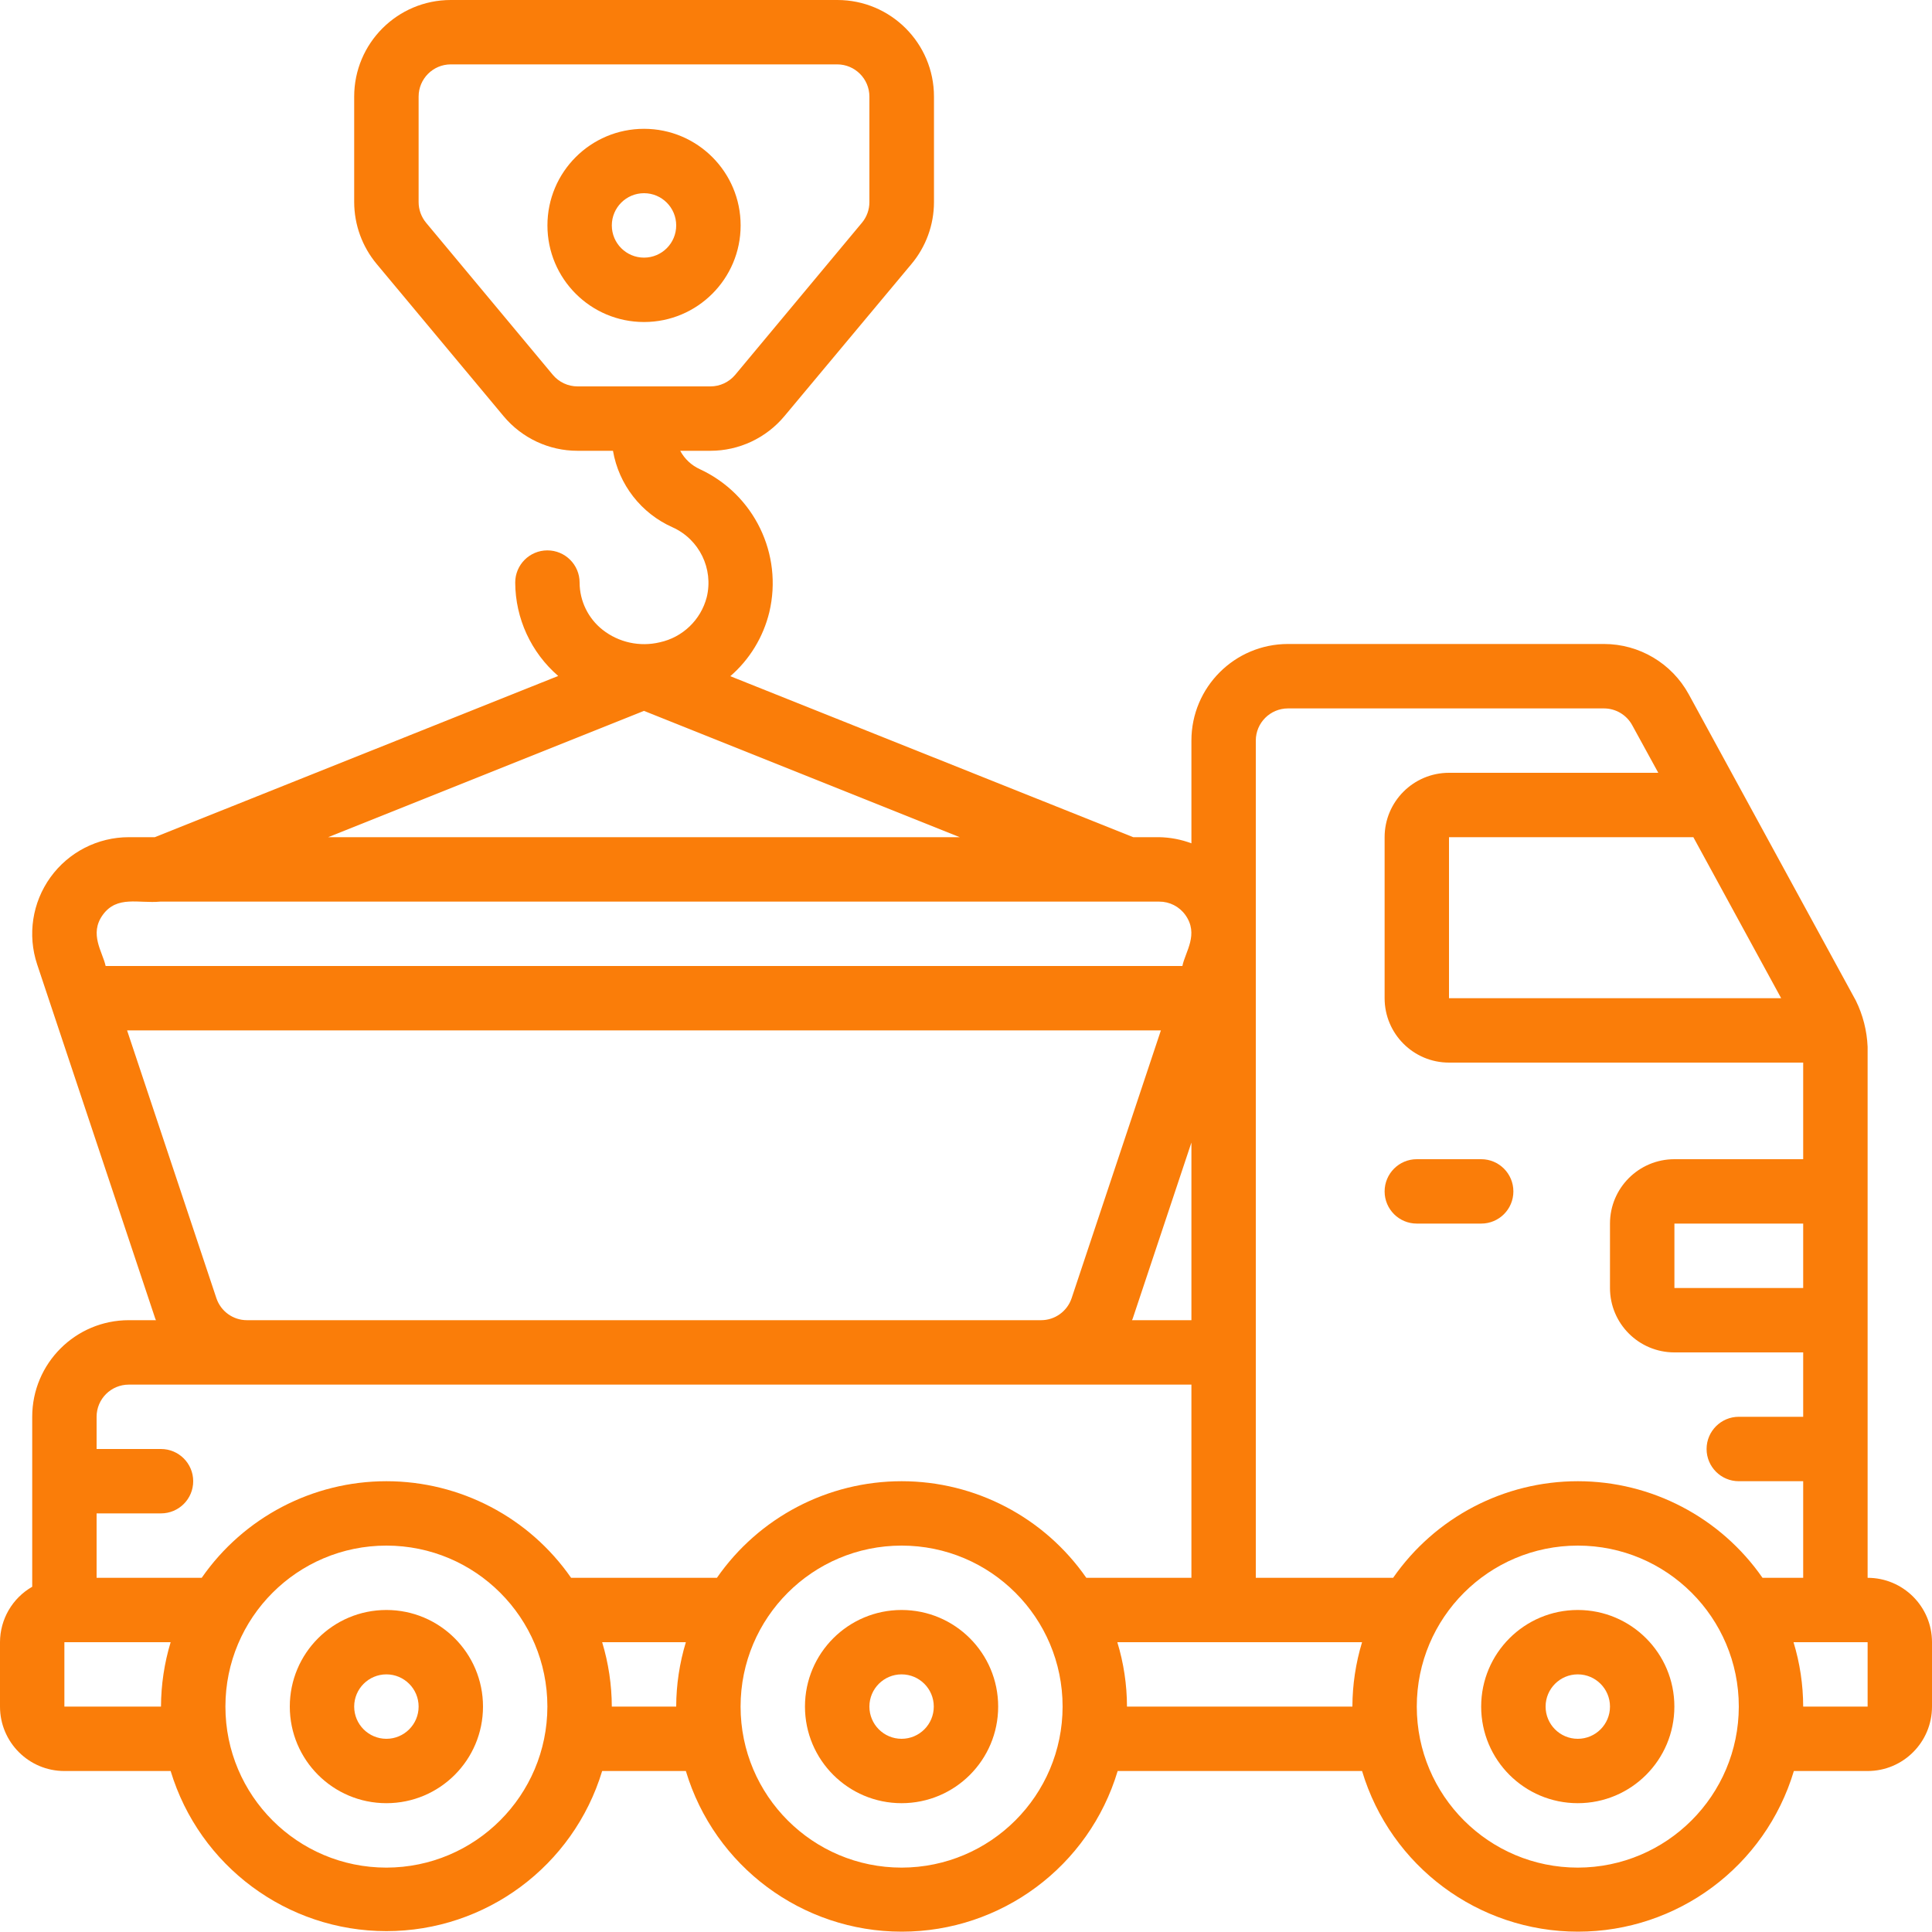 <svg width="40" height="40" viewBox="0 0 40 40" fill="none" xmlns="http://www.w3.org/2000/svg">
<path d="M8 33.333C6.895 33.333 6 34.228 6 35.333C6 36.438 6.895 37.333 8 37.333C9.105 37.333 10 36.438 10 35.333C10 34.228 9.105 33.333 8 33.333ZM8 36C7.632 36 7.333 35.701 7.333 35.333C7.333 34.965 7.632 34.666 8 34.666C8.368 34.666 8.667 34.965 8.667 35.333C8.667 35.701 8.368 36 8 36Z" fill="#FA7D09"/>
<path d="M18.666 33.333C17.562 33.333 16.666 34.228 16.666 35.333C16.666 36.438 17.562 37.333 18.666 37.333C19.771 37.333 20.666 36.438 20.666 35.333C20.666 34.228 19.771 33.333 18.666 33.333ZM18.666 36C18.298 36 18 35.701 18 35.333C18 34.965 18.298 34.666 18.666 34.666C19.035 34.666 19.333 34.965 19.333 35.333C19.333 35.701 19.035 36 18.666 36Z" fill="#FA7D09"/>
<path d="M32.666 33.333C31.562 33.333 30.666 34.228 30.666 35.333C30.666 36.438 31.562 37.333 32.666 37.333C33.771 37.333 34.666 36.438 34.666 35.333C34.666 34.228 33.771 33.333 32.666 33.333ZM32.666 36C32.298 36 32 35.701 32 35.333C32 34.965 32.298 34.666 32.666 34.666C33.035 34.666 33.333 34.965 33.333 35.333C33.333 35.701 33.035 36 32.666 36Z" fill="#FA7D09"/>
<path d="M38.667 32.667V21.673C38.653 21.341 38.57 21.014 38.423 20.716L34.964 14.375C34.613 13.733 33.94 13.333 33.208 13.333H26.667C25.562 13.333 24.667 14.229 24.667 15.333V17.46C24.453 17.38 24.228 17.337 24 17.333H23.463L15.12 14C15.521 13.653 15.803 13.189 15.928 12.674C16.213 11.472 15.613 10.235 14.492 9.715C14.317 9.636 14.174 9.502 14.083 9.333H14.709C15.301 9.333 15.863 9.069 16.242 8.614L18.87 5.467C19.171 5.108 19.336 4.655 19.337 4.187V2C19.337 0.895 18.441 0 17.337 0H9.333C8.229 0 7.333 0.895 7.333 2V4.184C7.334 4.653 7.499 5.107 7.8 5.467L10.425 8.615C10.804 9.07 11.366 9.334 11.958 9.333H12.691C12.812 10.034 13.274 10.628 13.924 10.917C14.478 11.166 14.776 11.775 14.632 12.365C14.51 12.834 14.134 13.195 13.661 13.298C13.247 13.397 12.81 13.302 12.476 13.039C12.177 12.803 12.001 12.443 12 12.061C12 11.693 11.701 11.395 11.333 11.395C10.965 11.395 10.667 11.693 10.667 12.061C10.67 12.804 10.995 13.509 11.557 13.995L3.205 17.333H2.667C2.024 17.333 1.42 17.642 1.044 18.164C0.668 18.686 0.566 19.356 0.769 19.966L3.214 27.299C3.218 27.311 3.225 27.321 3.229 27.333H2.667C1.562 27.333 0.667 28.229 0.667 29.333V32.852C0.255 33.088 0.001 33.526 0 34V35.333C0 36.07 0.597 36.667 1.333 36.667H3.533C4.129 38.635 5.943 39.982 8 39.982C10.057 39.982 11.871 38.635 12.467 36.667H14.2C14.792 38.641 16.609 39.993 18.67 39.993C20.731 39.993 22.548 38.641 23.14 36.667H28.2C28.792 38.641 30.609 39.993 32.67 39.993C34.731 39.993 36.548 38.641 37.14 36.667H38.667C39.403 36.667 40 36.07 40 35.333V34C40 33.264 39.403 32.667 38.667 32.667ZM11.958 8C11.76 8 11.572 7.912 11.445 7.76L8.821 4.611C8.722 4.491 8.667 4.34 8.667 4.184V2C8.667 1.632 8.965 1.333 9.333 1.333H17.333C17.701 1.333 18 1.632 18 2V4.184C18 4.34 17.946 4.491 17.846 4.611L15.221 7.761C15.094 7.912 14.906 8 14.709 8H11.958ZM35.059 17.333L36.877 20.667H30V17.333H35.059ZM13.333 14.718L19.871 17.333H6.795L13.333 14.718ZM2.127 18.943C2.423 18.532 2.872 18.709 3.317 18.667H24C24.215 18.666 24.416 18.769 24.541 18.943C24.827 19.343 24.541 19.701 24.48 20H2.187C2.125 19.709 1.841 19.339 2.127 18.943ZM24.667 23.655V27.333H23.437C23.441 27.321 23.448 27.311 23.452 27.299L24.667 23.655ZM2.631 21.333H24.035L22.187 26.877C22.096 27.149 21.841 27.333 21.555 27.333H5.112C4.825 27.333 4.571 27.149 4.48 26.877L2.631 21.333ZM3.333 35.333H1.333V34H3.533C3.402 34.432 3.335 34.882 3.333 35.333ZM8 38.667C6.159 38.667 4.667 37.174 4.667 35.333C4.667 33.492 6.159 32 8 32C9.841 32 11.333 33.492 11.333 35.333C11.331 37.173 9.84 38.664 8 38.667ZM14 35.333H12.667C12.665 34.882 12.598 34.432 12.467 34H14.2C14.069 34.432 14.001 34.882 14 35.333ZM18.667 38.667C16.826 38.667 15.333 37.174 15.333 35.333C15.333 33.492 16.826 32 18.667 32C20.508 32 22 33.492 22 35.333C21.998 37.173 20.507 38.664 18.667 38.667ZM22.491 32.667C21.62 31.414 20.192 30.667 18.667 30.667C17.141 30.667 15.713 31.414 14.843 32.667H11.824C10.954 31.414 9.525 30.667 8 30.667C6.475 30.667 5.046 31.414 4.176 32.667H2V31.333H3.333C3.702 31.333 4 31.035 4 30.667C4 30.299 3.702 30 3.333 30H2V29.333C2 28.965 2.298 28.667 2.667 28.667H24.667V32.667H22.491ZM28 35.333H23.333C23.332 34.882 23.265 34.432 23.133 34H28.2C28.069 34.432 28.001 34.882 28 35.333ZM32.667 38.667C30.826 38.667 29.333 37.174 29.333 35.333C29.333 33.492 30.826 32 32.667 32C34.508 32 36 33.492 36 35.333C35.998 37.173 34.507 38.664 32.667 38.667ZM36.491 32.667C35.62 31.414 34.192 30.667 32.667 30.667C31.141 30.667 29.713 31.414 28.843 32.667H26V15.333C26 14.965 26.299 14.667 26.667 14.667H33.208C33.452 14.667 33.676 14.8 33.793 15.014L34.333 16H30C29.264 16 28.667 16.597 28.667 17.333V20.667C28.667 21.403 29.264 22 30 22H37.333V24H34.667C33.93 24 33.333 24.597 33.333 25.333V26.667C33.333 27.403 33.93 28 34.667 28H37.333V29.333H36C35.632 29.333 35.333 29.632 35.333 30C35.333 30.368 35.632 30.667 36 30.667H37.333V32.667H36.491ZM37.333 25.333V26.667H34.667V25.333H37.333ZM38.667 35.333H37.333C37.332 34.882 37.265 34.432 37.133 34H38.667V35.333Z" fill="#FA7D09"/>
<path fill-rule="evenodd" clip-rule="evenodd" d="M30.667 24H29.333C28.965 24 28.667 24.299 28.667 24.667C28.667 25.035 28.965 25.333 29.333 25.333H30.667C31.035 25.333 31.333 25.035 31.333 24.667C31.333 24.299 31.035 24 30.667 24Z" fill="#FA7D09"/>
<path d="M15.334 4.667C15.334 3.562 14.438 2.667 13.334 2.667C12.229 2.667 11.334 3.562 11.334 4.667C11.334 5.772 12.229 6.667 13.334 6.667C14.438 6.667 15.334 5.772 15.334 4.667ZM13.334 5.334C12.965 5.334 12.667 5.035 12.667 4.667C12.667 4.299 12.965 4 13.334 4C13.702 4 14 4.299 14 4.667C14 5.035 13.702 5.334 13.334 5.334Z" fill="#FA7D09"/>
</svg>
